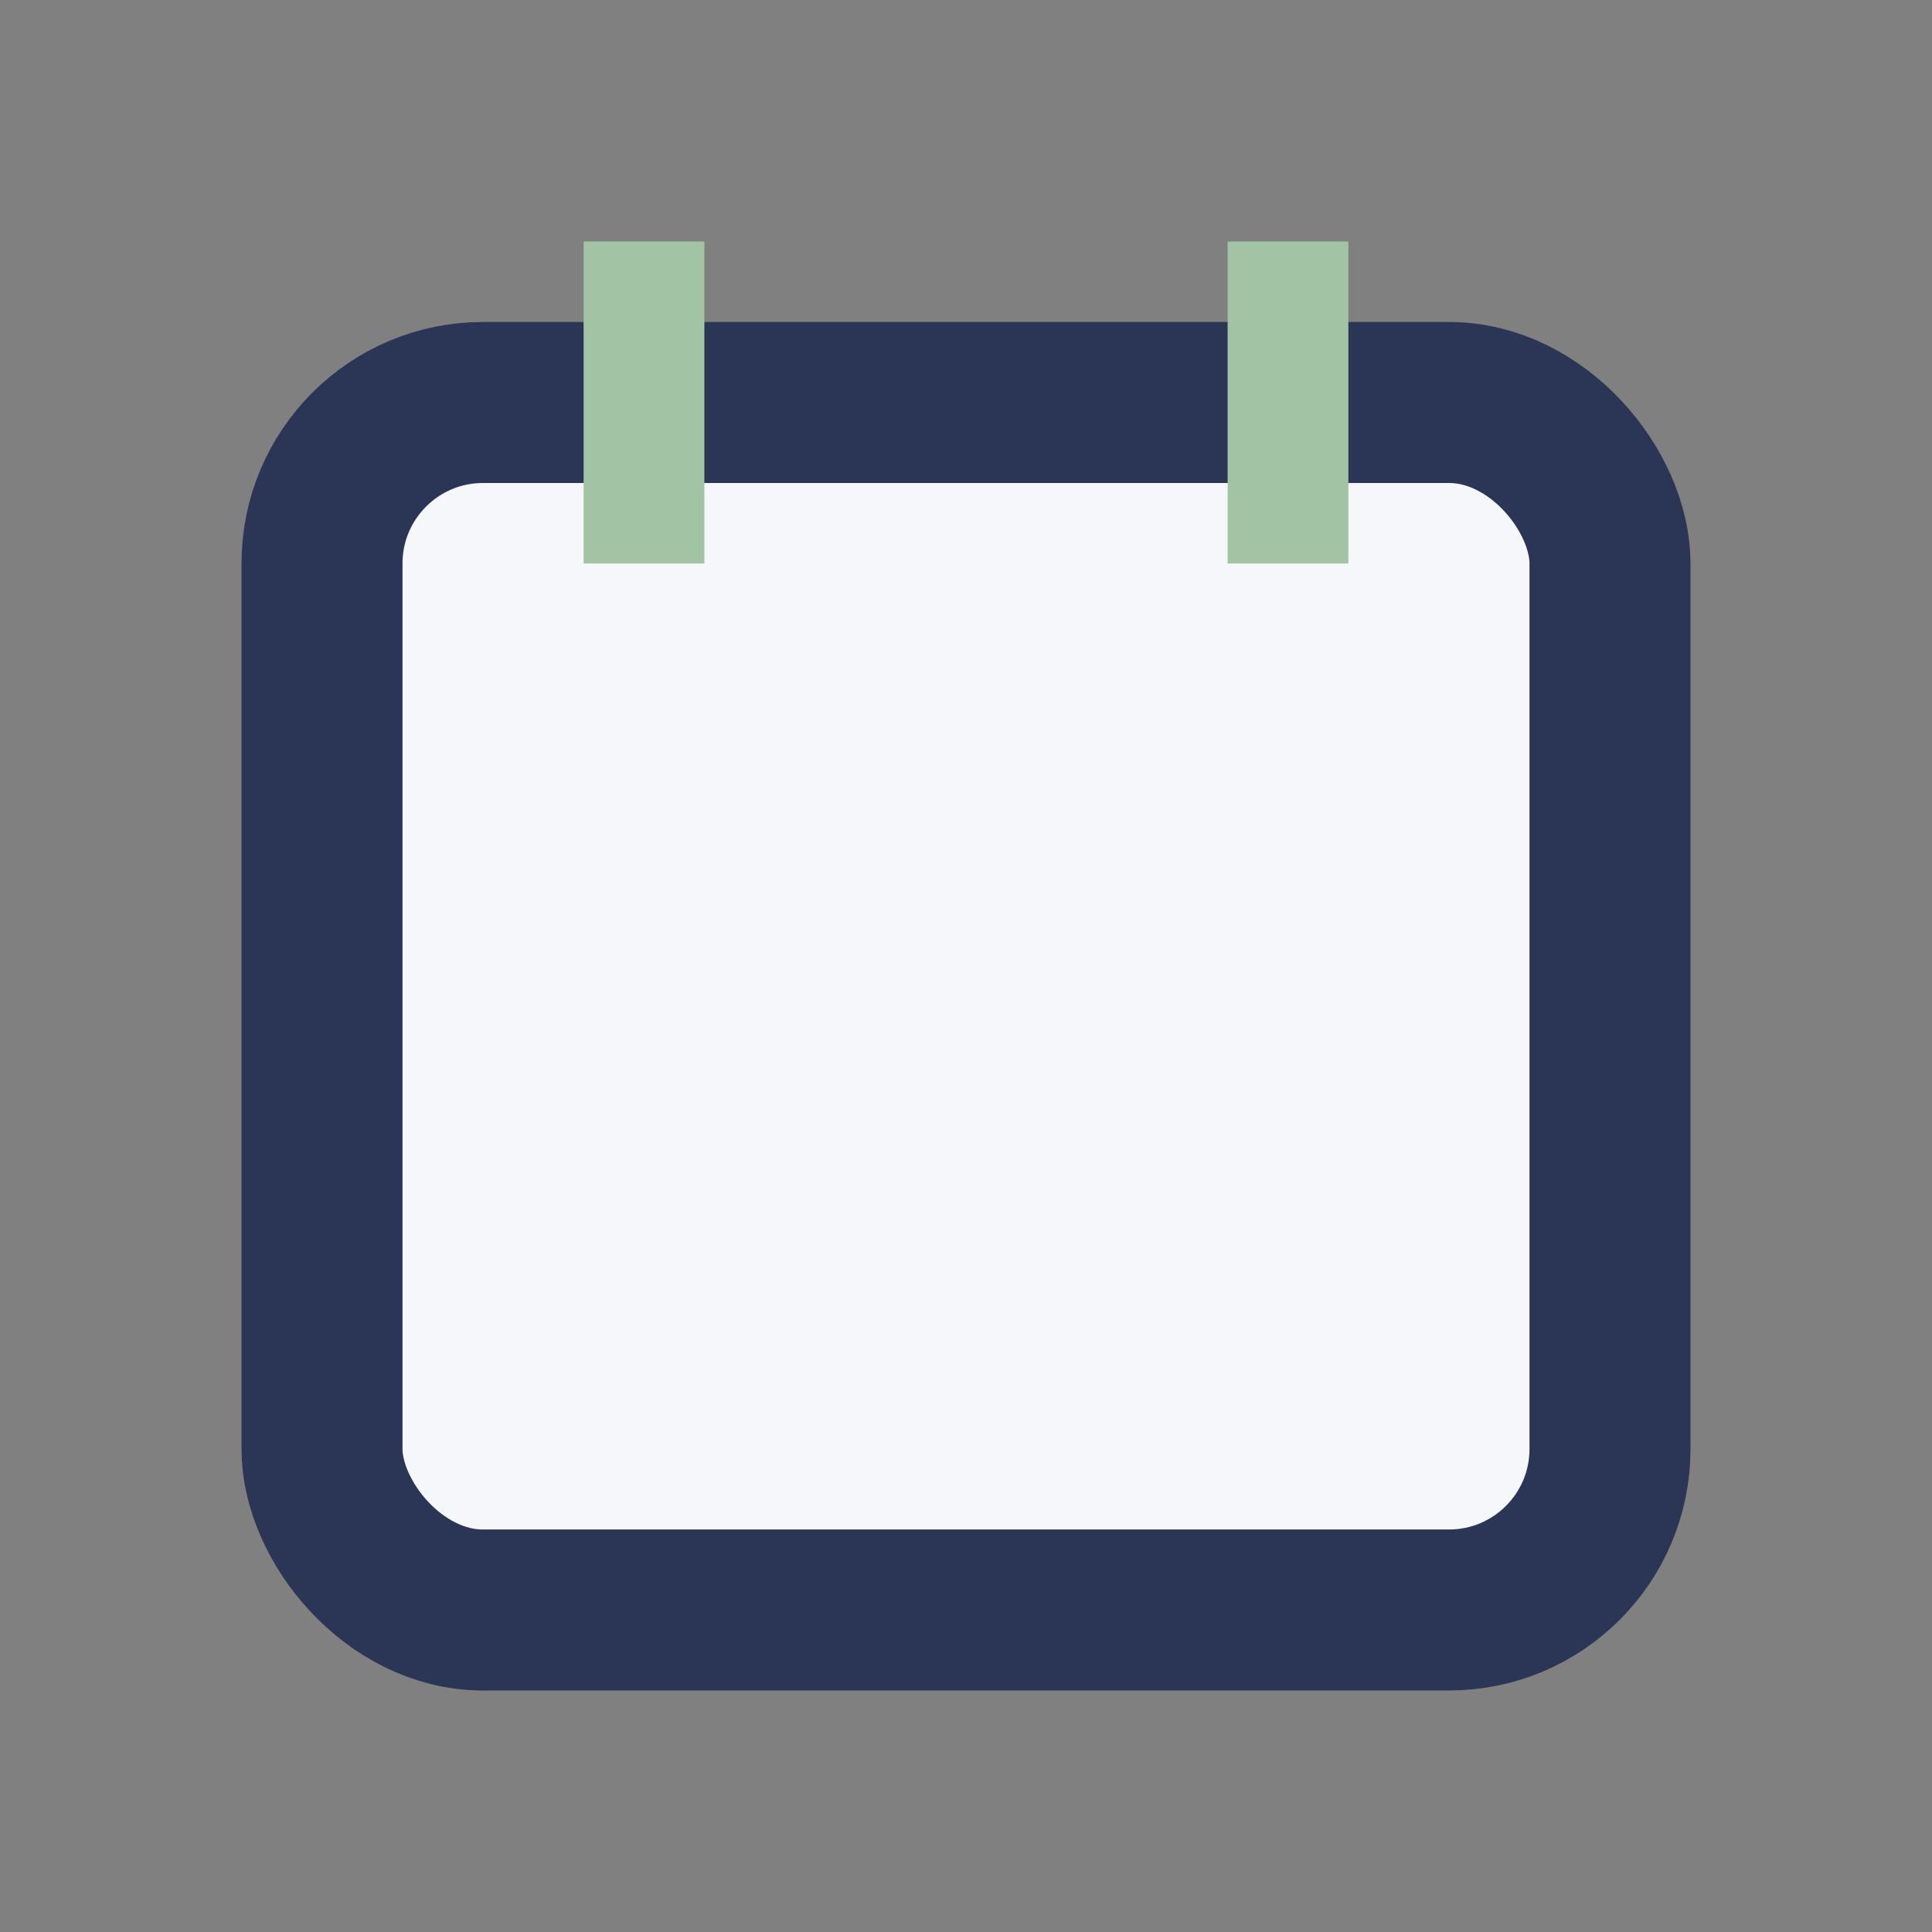 <?xml version="1.0" encoding="UTF-8"?>
<svg xmlns="http://www.w3.org/2000/svg" viewBox="0 0 24 24" width="32" height="32"><rect x="0" y="0" width="24" height="24" fill="#808080" stroke="none"/><rect x="4" y="5" width="16" height="15" rx="2" fill="#F5F7FB" stroke="#2B3657" stroke-width="2"/><path d="M8 3v4m8-4v4" stroke="#A2C3A4" stroke-width="1.5"/></svg>